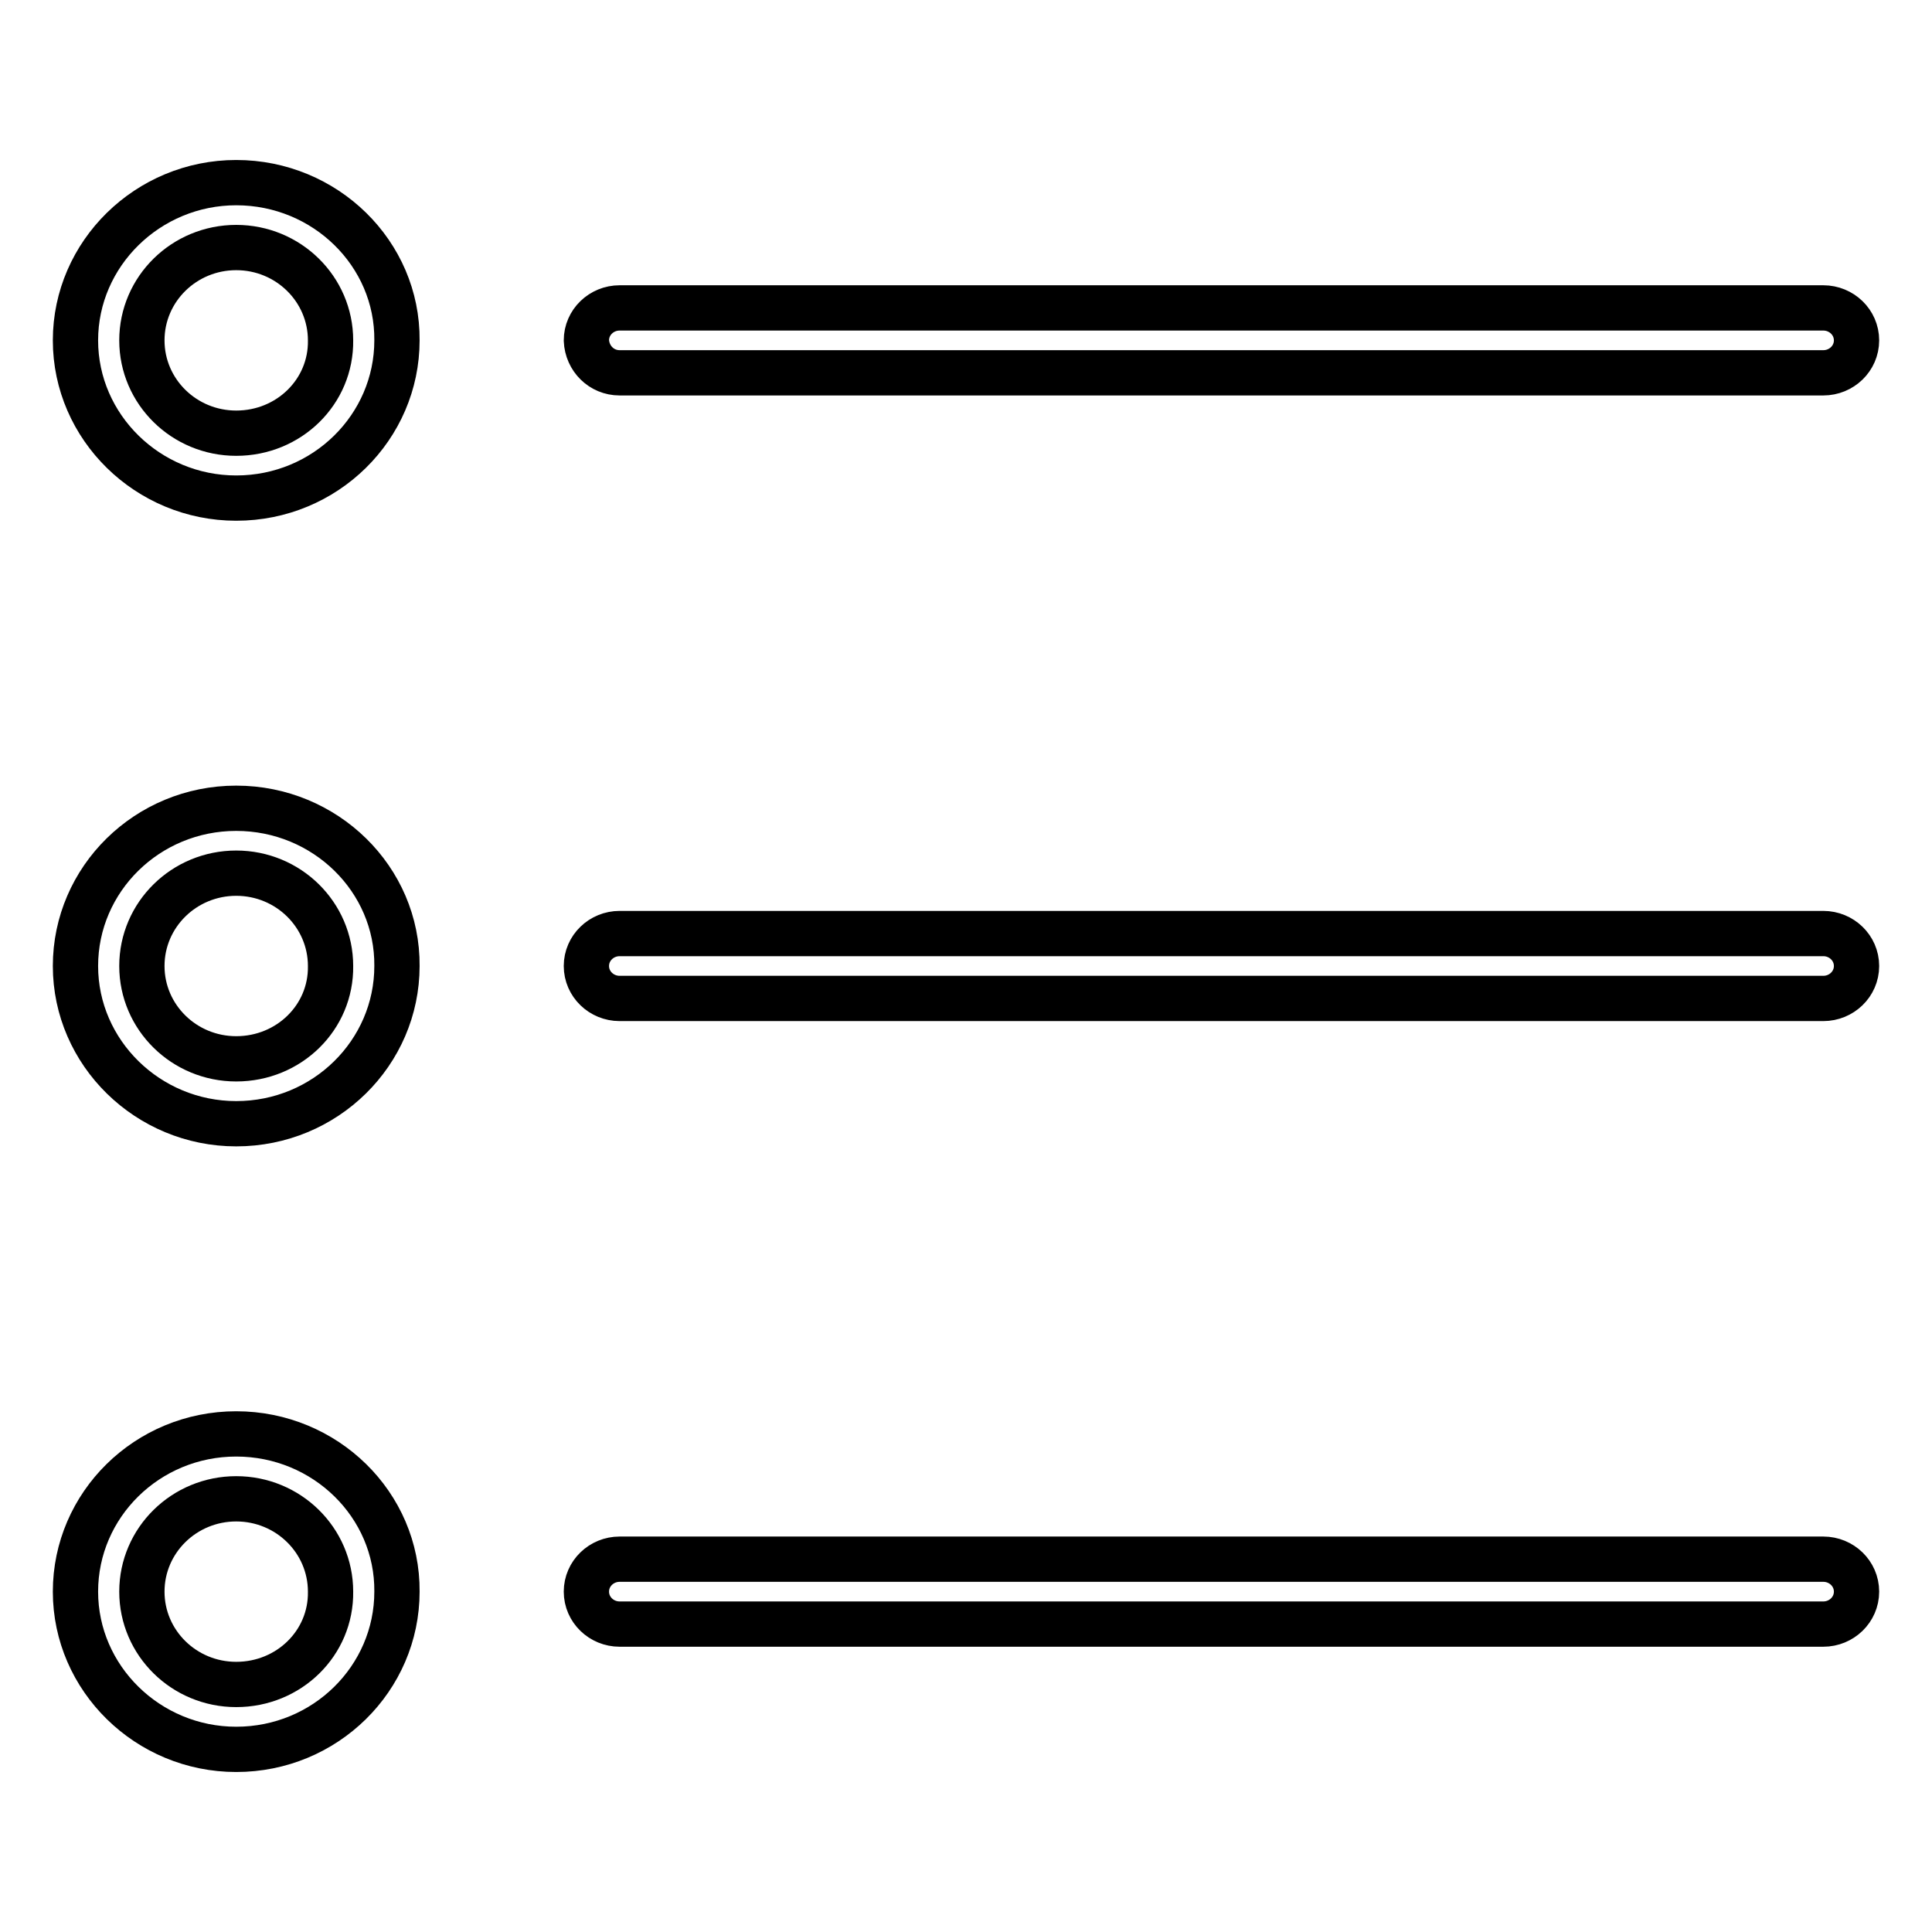 <?xml version="1.0" encoding="utf-8"?>
<!-- Svg Vector Icons : http://www.onlinewebfonts.com/icon -->
<!DOCTYPE svg PUBLIC "-//W3C//DTD SVG 1.1//EN" "http://www.w3.org/Graphics/SVG/1.1/DTD/svg11.dtd">
<svg version="1.1" xmlns="http://www.w3.org/2000/svg" xmlns:xlink="http://www.w3.org/1999/xlink" x="0px" y="0px" viewBox="0 0 256 256" enable-background="new 0 0 256 256" xml:space="preserve">
<g><g><path stroke-width="6" fill-opacity="0" stroke="#000000"  d="M31.3,107.1c-11.8,0-21.3,9.4-21.3,20.9c0,11.5,9.6,20.9,21.3,20.9c11.8,0,21.3-9.4,21.3-20.9C52.7,116.5,43.1,107.1,31.3,107.1z M31.3,140.3c-6.9,0-12.5-5.5-12.5-12.3c0-6.8,5.6-12.3,12.5-12.3c6.9,0,12.5,5.5,12.5,12.3C43.9,134.8,38.3,140.3,31.3,140.3z M31.3,24.2C19.6,24.2,10,33.6,10,45.1C10,56.6,19.6,66,31.3,66c11.8,0,21.3-9.4,21.3-20.9C52.7,33.6,43.1,24.2,31.3,24.2z M31.3,57.4c-6.9,0-12.5-5.5-12.5-12.3c0-6.8,5.6-12.3,12.5-12.3c6.9,0,12.5,5.5,12.5,12.3C43.9,51.9,38.3,57.4,31.3,57.4z M31.3,190c-11.8,0-21.3,9.4-21.3,20.9c0,11.5,9.6,20.9,21.3,20.9c11.8,0,21.3-9.4,21.3-20.9C52.7,199.4,43.1,190,31.3,190z M31.3,223.2c-6.9,0-12.5-5.5-12.5-12.3c0-6.8,5.6-12.3,12.5-12.3c6.9,0,12.5,5.5,12.5,12.3C43.9,217.7,38.3,223.2,31.3,223.2z M241.6,206.6H82.1c-2.4,0-4.4,1.9-4.4,4.3c0,2.4,2,4.3,4.4,4.3h159.5c2.4,0,4.4-1.9,4.4-4.3C246,208.5,244,206.6,241.6,206.6z M241.6,123.7H82.1c-2.4,0-4.4,1.9-4.4,4.3c0,2.4,2,4.3,4.4,4.3h159.5c2.4,0,4.4-1.9,4.4-4.3C246,125.6,244,123.7,241.6,123.7z M82.1,49.4h159.5c2.4,0,4.4-1.9,4.4-4.3c0-2.4-2-4.3-4.4-4.3H82.1c-2.4,0-4.4,1.9-4.4,4.3C77.8,47.5,79.7,49.4,82.1,49.4z"/></g></g>
</svg>